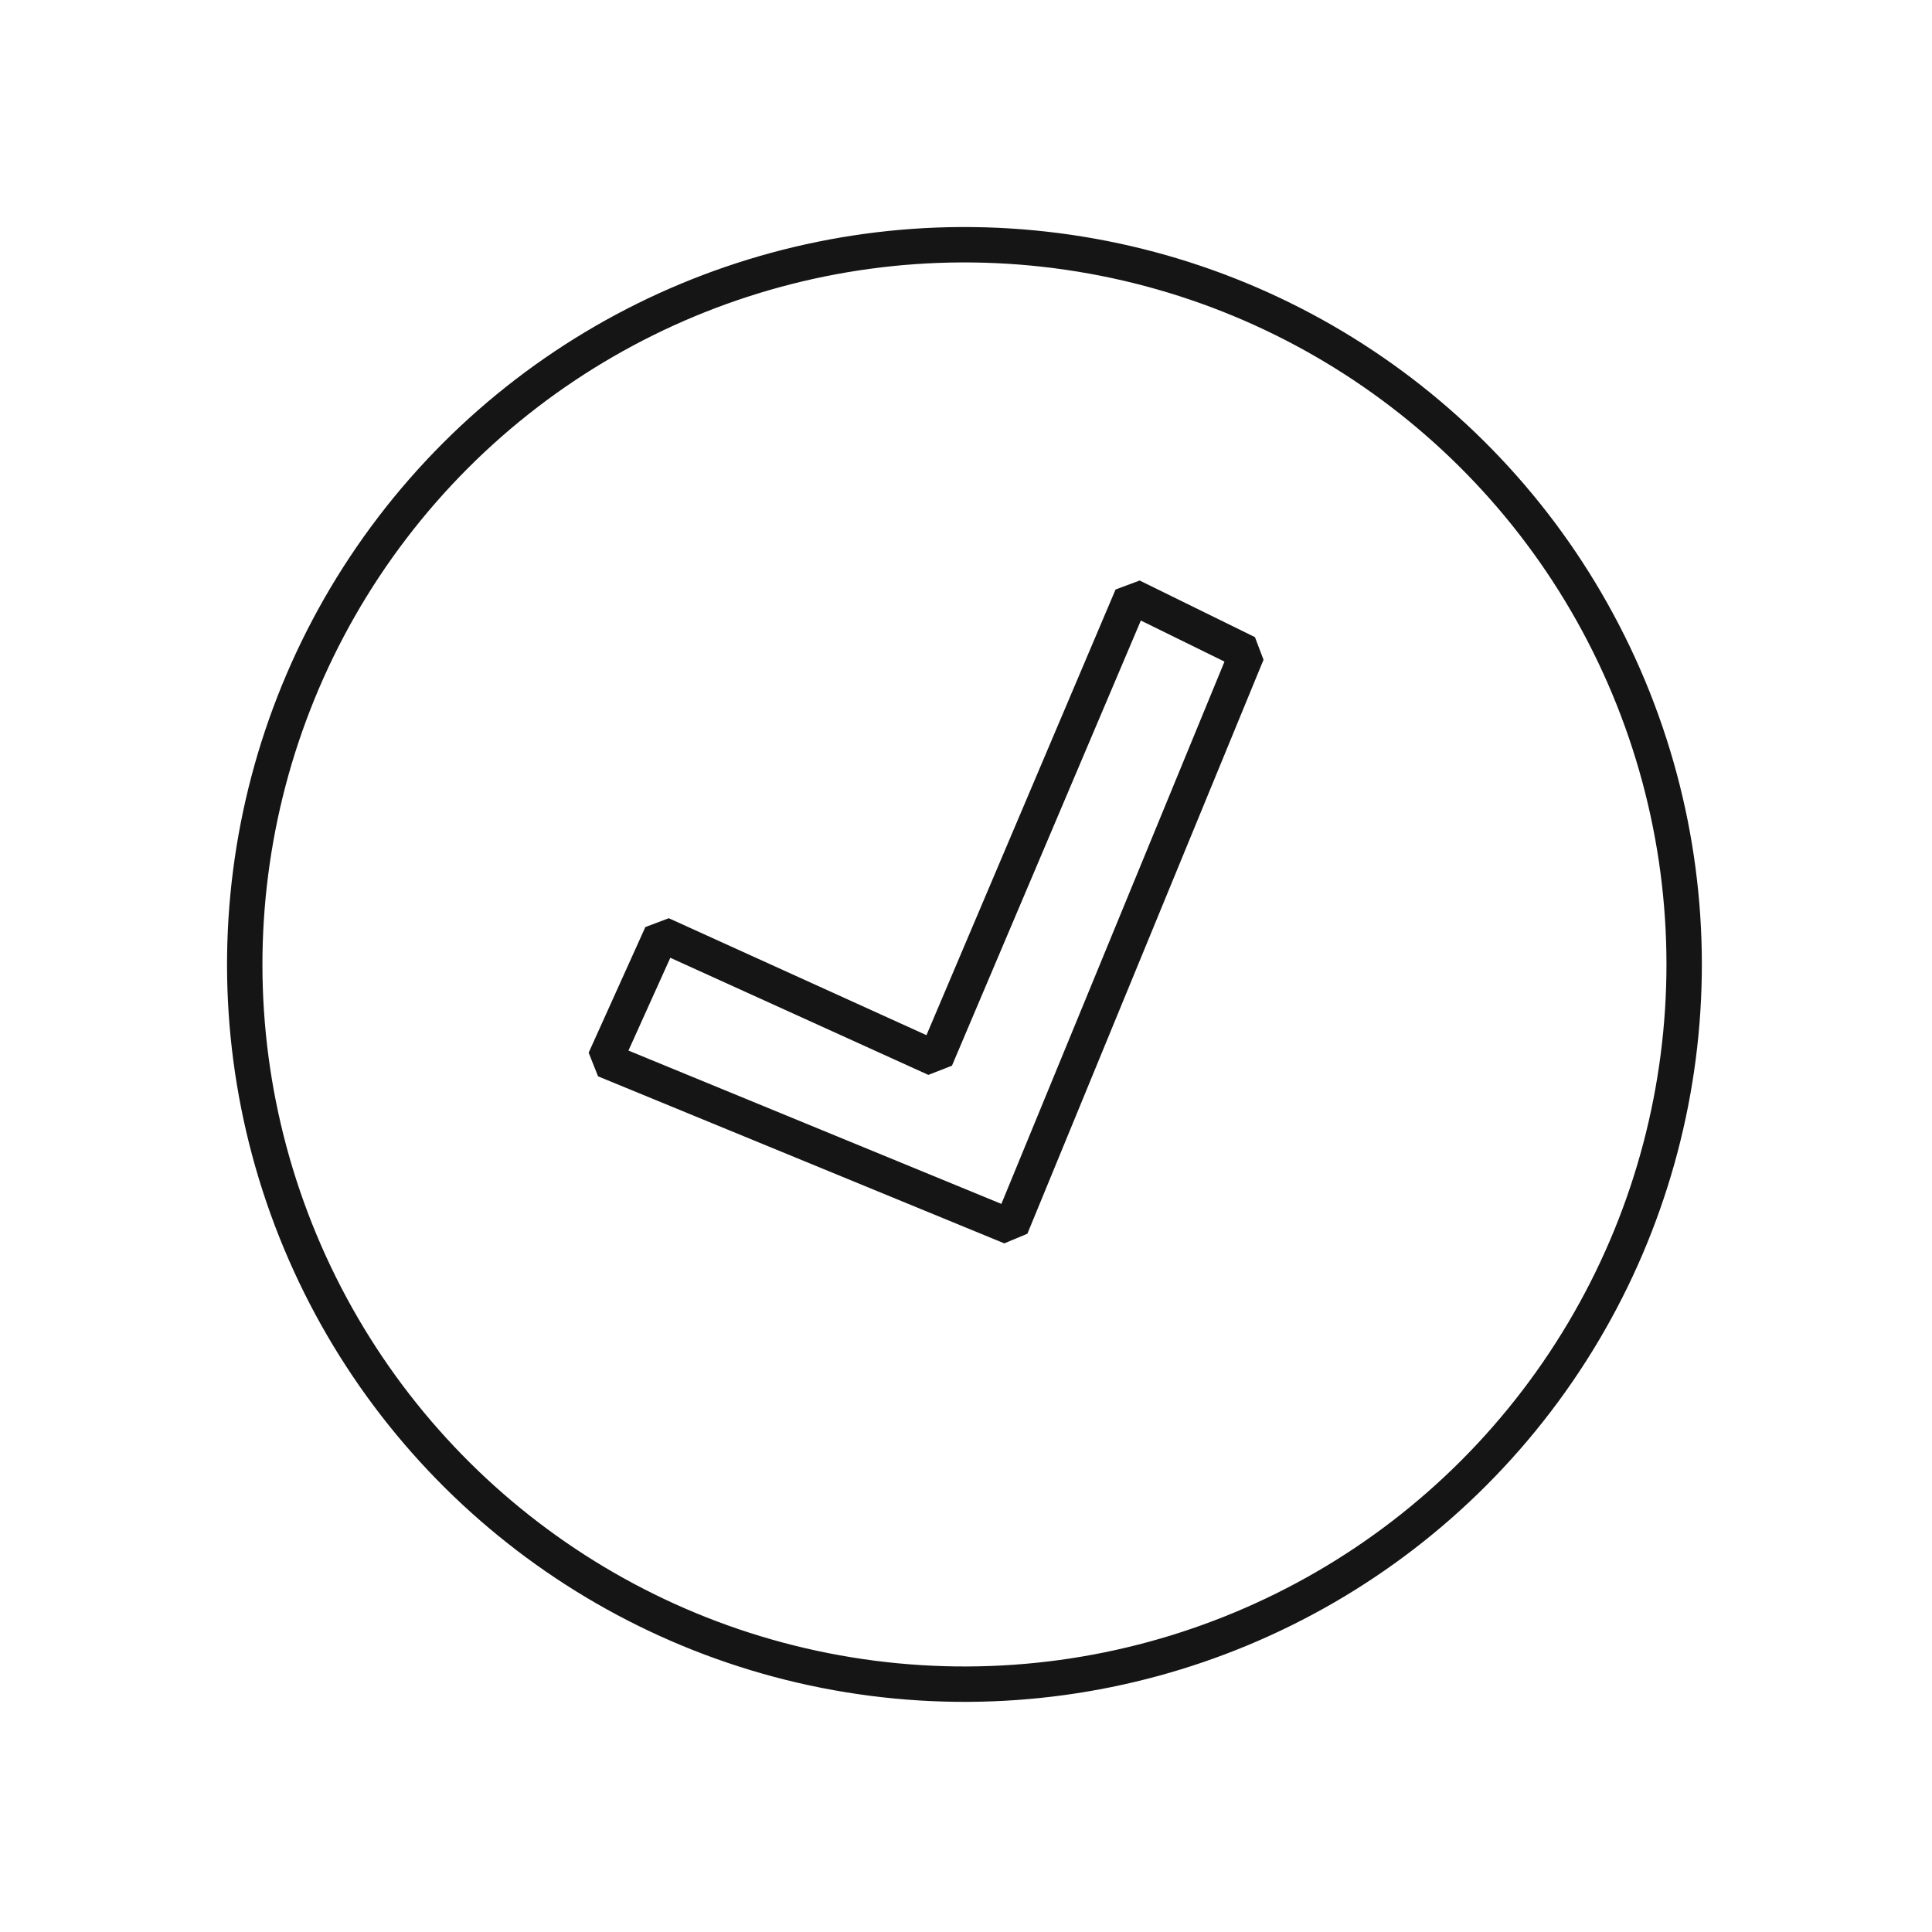 <?xml version="1.0" encoding="UTF-8"?> <svg xmlns="http://www.w3.org/2000/svg" width="131" height="131" viewBox="0 0 131 131" fill="none"> <path d="M84.564 44.279L68.552 83.197L41.008 71.872L44.852 63.353L63.443 71.791L76.746 40.44L84.564 44.279Z" stroke="#151515" stroke-width="2.4" stroke-miterlimit="10" stroke-linejoin="bevel"></path> <circle cx="65.395" cy="65.395" r="48.8" transform="rotate(-22.643 65.395 65.395)" stroke="#151515" stroke-width="2.4"></circle> </svg> 